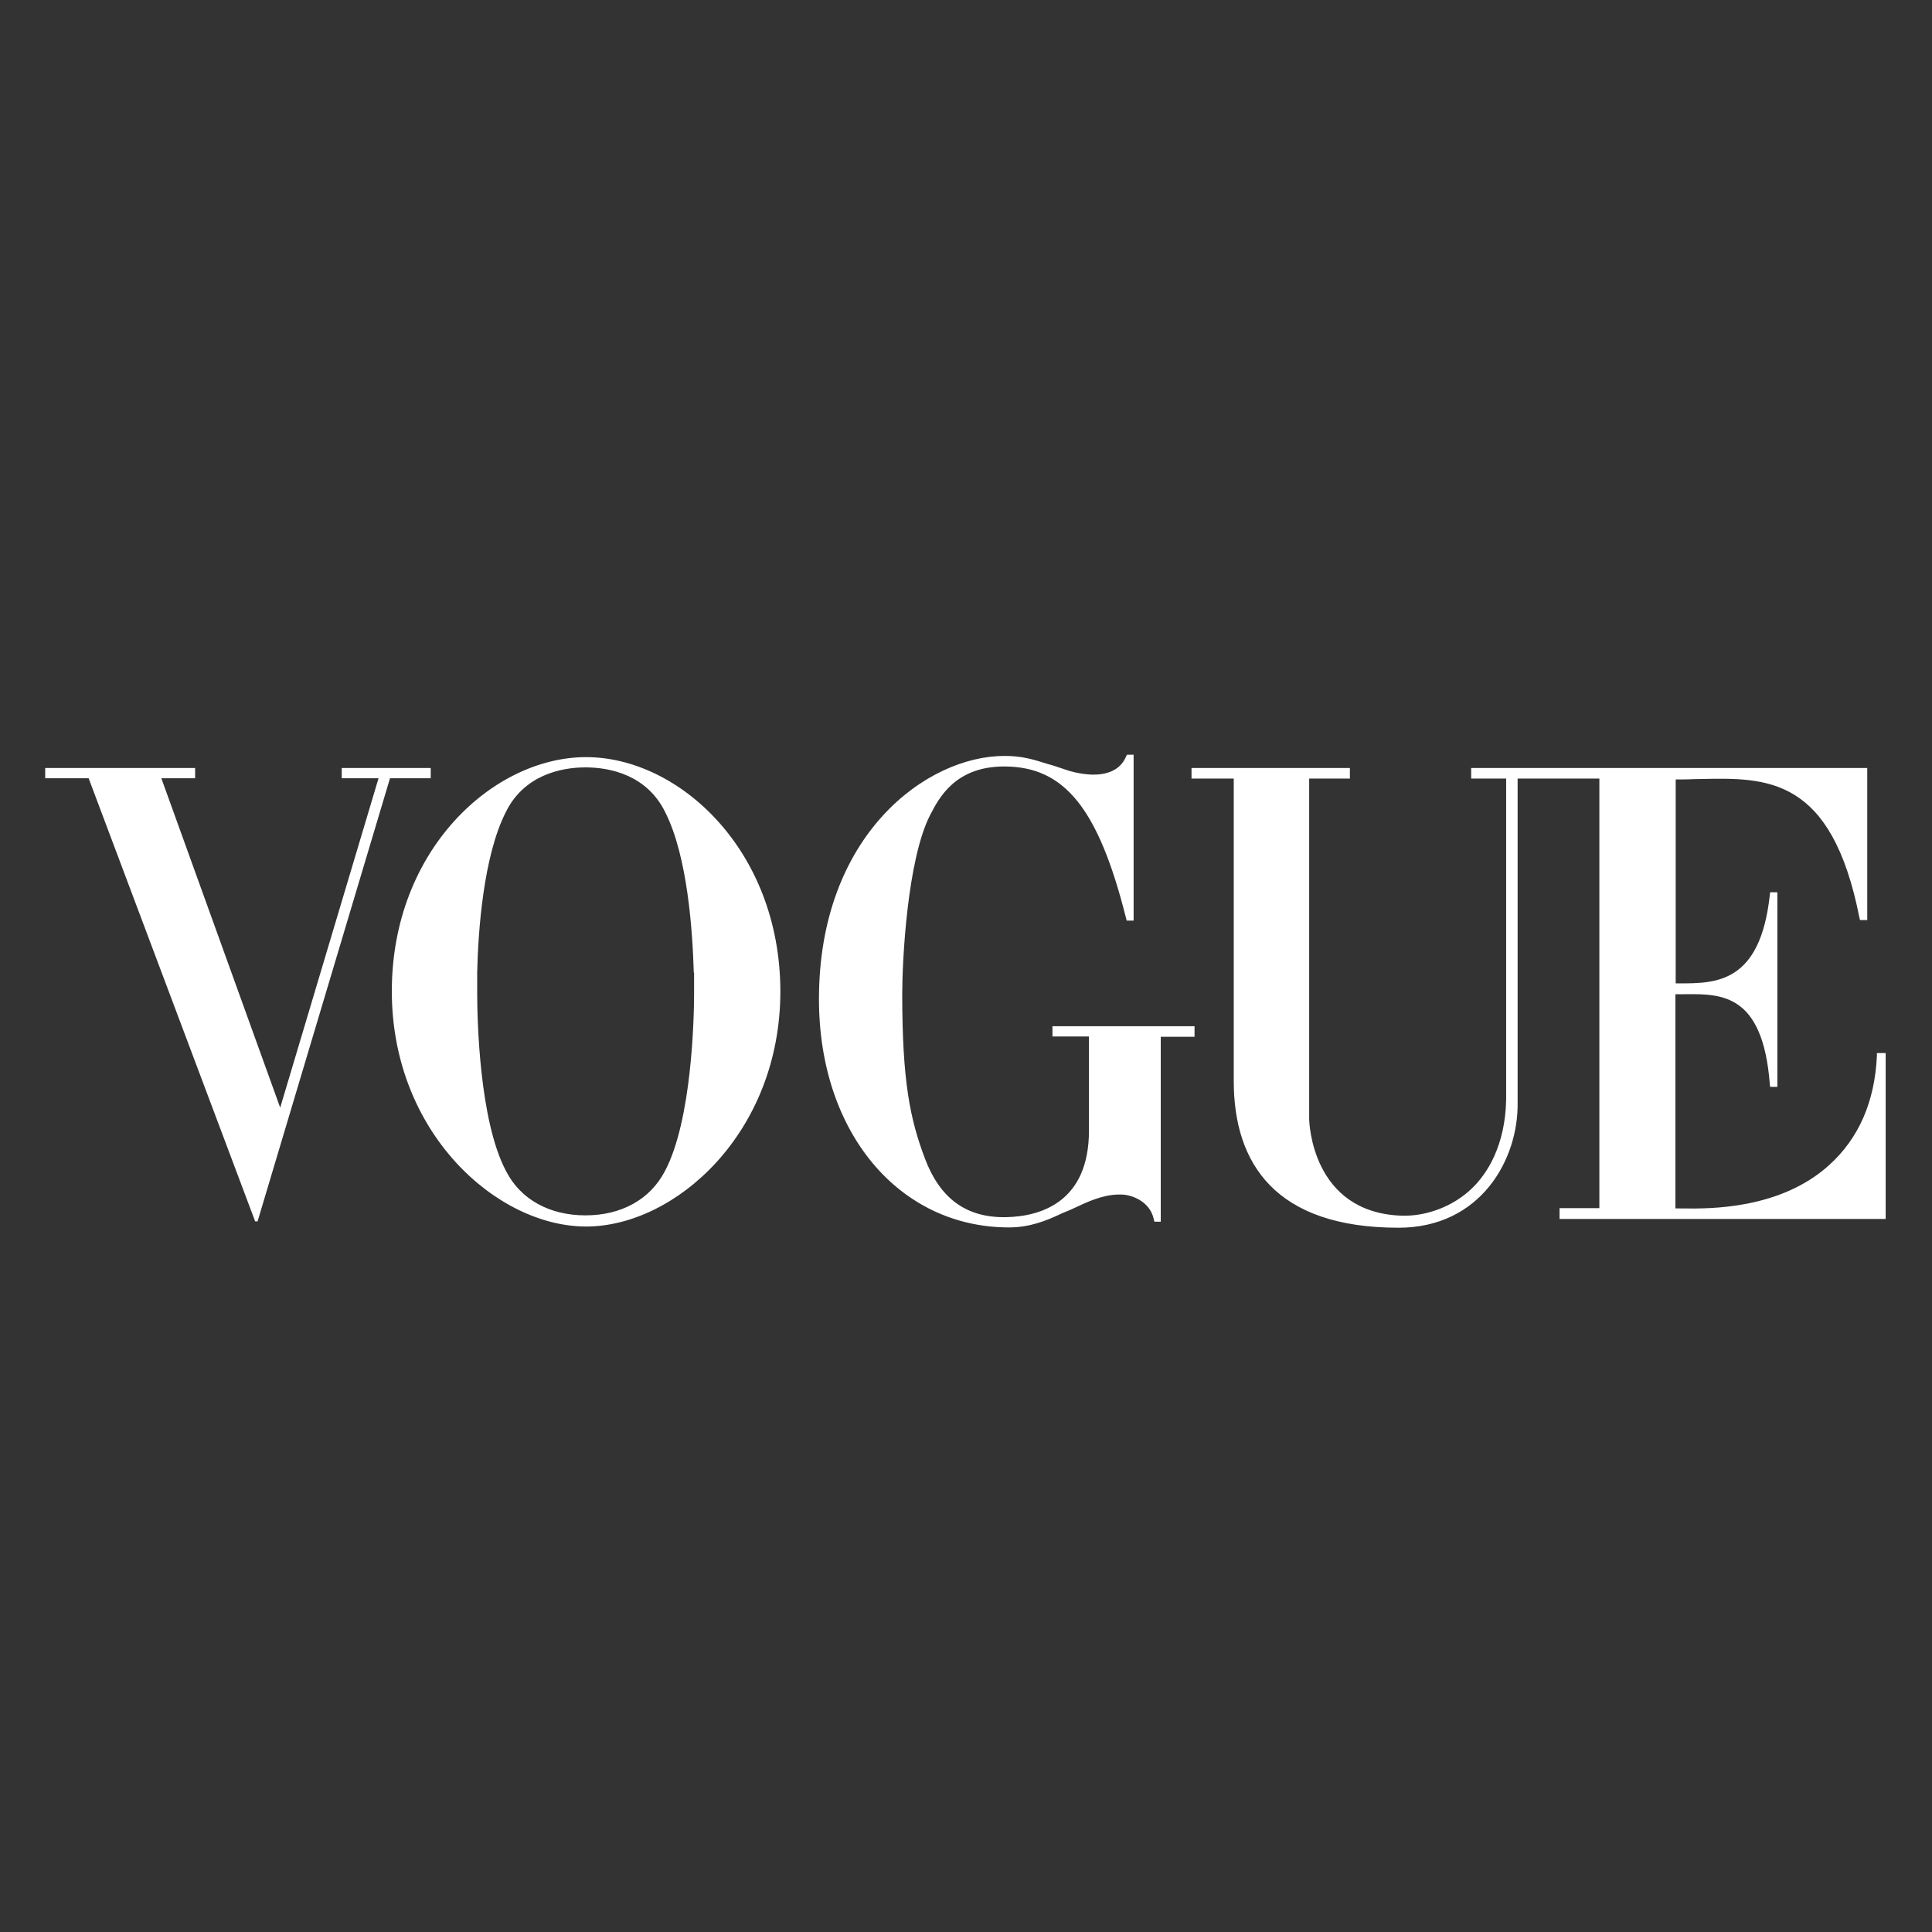 <svg version="1.0" preserveAspectRatio="xMidYMid meet" height="2160" viewBox="0 0 1620 1620" zoomAndPan="magnify" width="2160" xmlns:xlink="http://www.w3.org/1999/xlink" xmlns="http://www.w3.org/2000/svg"><rect x="0" y="0" width="1620" height="1620" fill="#333333" stroke="none"/><defs><clipPath id="04084b8801"><path clip-rule="nonzero" d="M 37.391 632 L 1582 632 L 1582 1030 L 37.391 1030 Z M 37.391 632"></path></clipPath></defs><g clip-path="url(#04084b8801)"><path fill-rule="evenodd" fill-opacity="1" d="M 882.496 869.09 L 882.496 860.488 L 1001.637 860.488 L 1001.637 869.344 L 973.309 869.344 L 973.309 1024.402 L 967.992 1024.402 L 967.484 1022.379 C 964.203 1006.949 948.262 1001.637 940.172 1001.637 L 937.137 1001.637 C 923.73 1002.125 911.738 1007.777 899.34 1013.617 L 897.93 1014.285 C 896.664 1014.789 895.457 1015.297 894.258 1015.801 C 893.059 1016.305 891.859 1016.812 890.594 1017.32 C 877.438 1023.641 863.273 1029.207 846.07 1029.207 C 753.996 1029.207 686.711 949.781 686.711 837.723 C 686.711 700.371 776.762 633.848 842.281 633.848 C 856.695 633.848 866.055 636.629 878.699 640.676 L 884.016 642.195 C 885.219 642.598 886.484 643.027 887.789 643.473 L 887.809 643.477 L 887.812 643.477 C 890.609 644.43 893.645 645.461 896.914 646.496 L 901.973 647.758 C 905.516 648.52 910.07 649.277 915.379 649.531 C 926.258 649.781 938.902 647 944.219 634.352 L 944.973 632.836 L 950.543 632.836 L 950.543 771.957 L 944.727 771.957 L 944.219 769.934 C 920.941 677.355 892.359 642.953 842.535 642.699 L 842.027 642.699 C 801.047 642.699 787.387 669.008 780.051 683.172 C 760.574 720.863 756.527 806.863 756.527 833.172 C 756.527 906.781 763.102 938.398 775.5 971.281 C 788.148 1004.926 810.152 1021.113 843.289 1020.605 C 873.898 1020.102 913.105 1006.949 913.105 948.012 L 913.105 869.09 Z M 1573.805 885.281 L 1573.805 883.004 L 1581.137 883.004 L 1581.137 1022.125 L 1307.699 1022.125 L 1307.699 1013.02 L 1341.09 1013.02 L 1341.09 652.82 L 1272.543 652.82 L 1272.543 924.488 C 1273.301 972.039 1241.68 1029.461 1172.625 1029.461 C 1069.676 1029.461 1034.516 975.836 1034.516 906.527 L 1034.516 652.82 L 999.105 652.82 L 999.105 643.965 L 1131.898 643.965 L 1131.898 652.82 L 1097.754 652.82 L 1097.754 938.145 C 1097.754 941.18 1100.027 1016.559 1174.906 1019.344 C 1195.391 1020.102 1217.902 1012.008 1233.836 996.828 C 1246.996 984.434 1262.172 960.656 1262.93 921.957 L 1262.93 652.82 L 1233.59 652.82 L 1233.59 643.965 L 1565.711 643.965 L 1565.711 771.453 L 1559.641 771.453 L 1559.133 769.43 C 1535.727 650.945 1481.543 652.059 1426.02 653.203 C 1423.934 653.246 1421.848 653.289 1419.758 653.324 C 1415.707 653.578 1409.137 653.578 1405.086 653.578 L 1405.086 824.57 L 1408.18 824.57 C 1438.73 824.57 1475.938 824.574 1484.008 750.457 L 1484.262 748.18 L 1490.332 748.18 L 1490.332 911.332 L 1484.262 911.332 L 1484.008 909.055 C 1478.117 832.969 1443.41 833.332 1412.699 833.652 L 1412.113 833.656 C 1411.371 833.664 1410.633 833.672 1409.891 833.676 L 1404.836 833.676 L 1404.836 1013.273 L 1407.871 1013.273 C 1408.973 1013.273 1410.277 1013.285 1411.762 1013.305 C 1433.148 1013.551 1492.438 1014.23 1533.586 977.102 C 1558.625 954.586 1572.031 923.727 1573.805 885.281 Z M 491.441 634.859 C 413.785 634.859 328.543 712.516 328.543 831.148 C 328.543 949.781 416.57 1028.449 491.441 1028.449 C 566.316 1028.449 654.344 949.781 654.344 831.148 C 654.09 712.516 569.102 634.859 491.441 634.859 Z M 582 816.477 L 582 832.664 C 582 854.672 579.973 939.41 557.715 981.652 C 545.066 1006.188 520.531 1019.09 490.938 1019.09 C 461.34 1019.09 436.551 1006.188 424.156 981.652 C 401.898 939.41 400.129 854.672 400.129 832.664 L 400.129 815.465 C 400.887 781.57 405.188 718.078 424.156 680.895 C 439.336 650.035 470.195 643.461 490.938 643.461 C 511.93 643.461 542.539 650.035 557.715 680.895 C 576.684 718.078 580.734 781.57 581.746 815.465 C 582 815.719 582 816.223 582 816.477 Z M 289.078 643.965 L 361.168 643.965 L 361.168 652.566 L 327.02 652.566 L 215.977 1024.148 L 213.953 1024.148 L 74.324 652.566 L 37.898 652.566 L 37.898 643.965 L 163.613 643.965 L 163.613 652.566 L 135.285 652.566 L 234.945 928.785 L 317.406 652.566 L 286.547 652.566 L 286.547 643.965 Z M 289.078 643.965" fill="#ffffff"></path></g></svg>